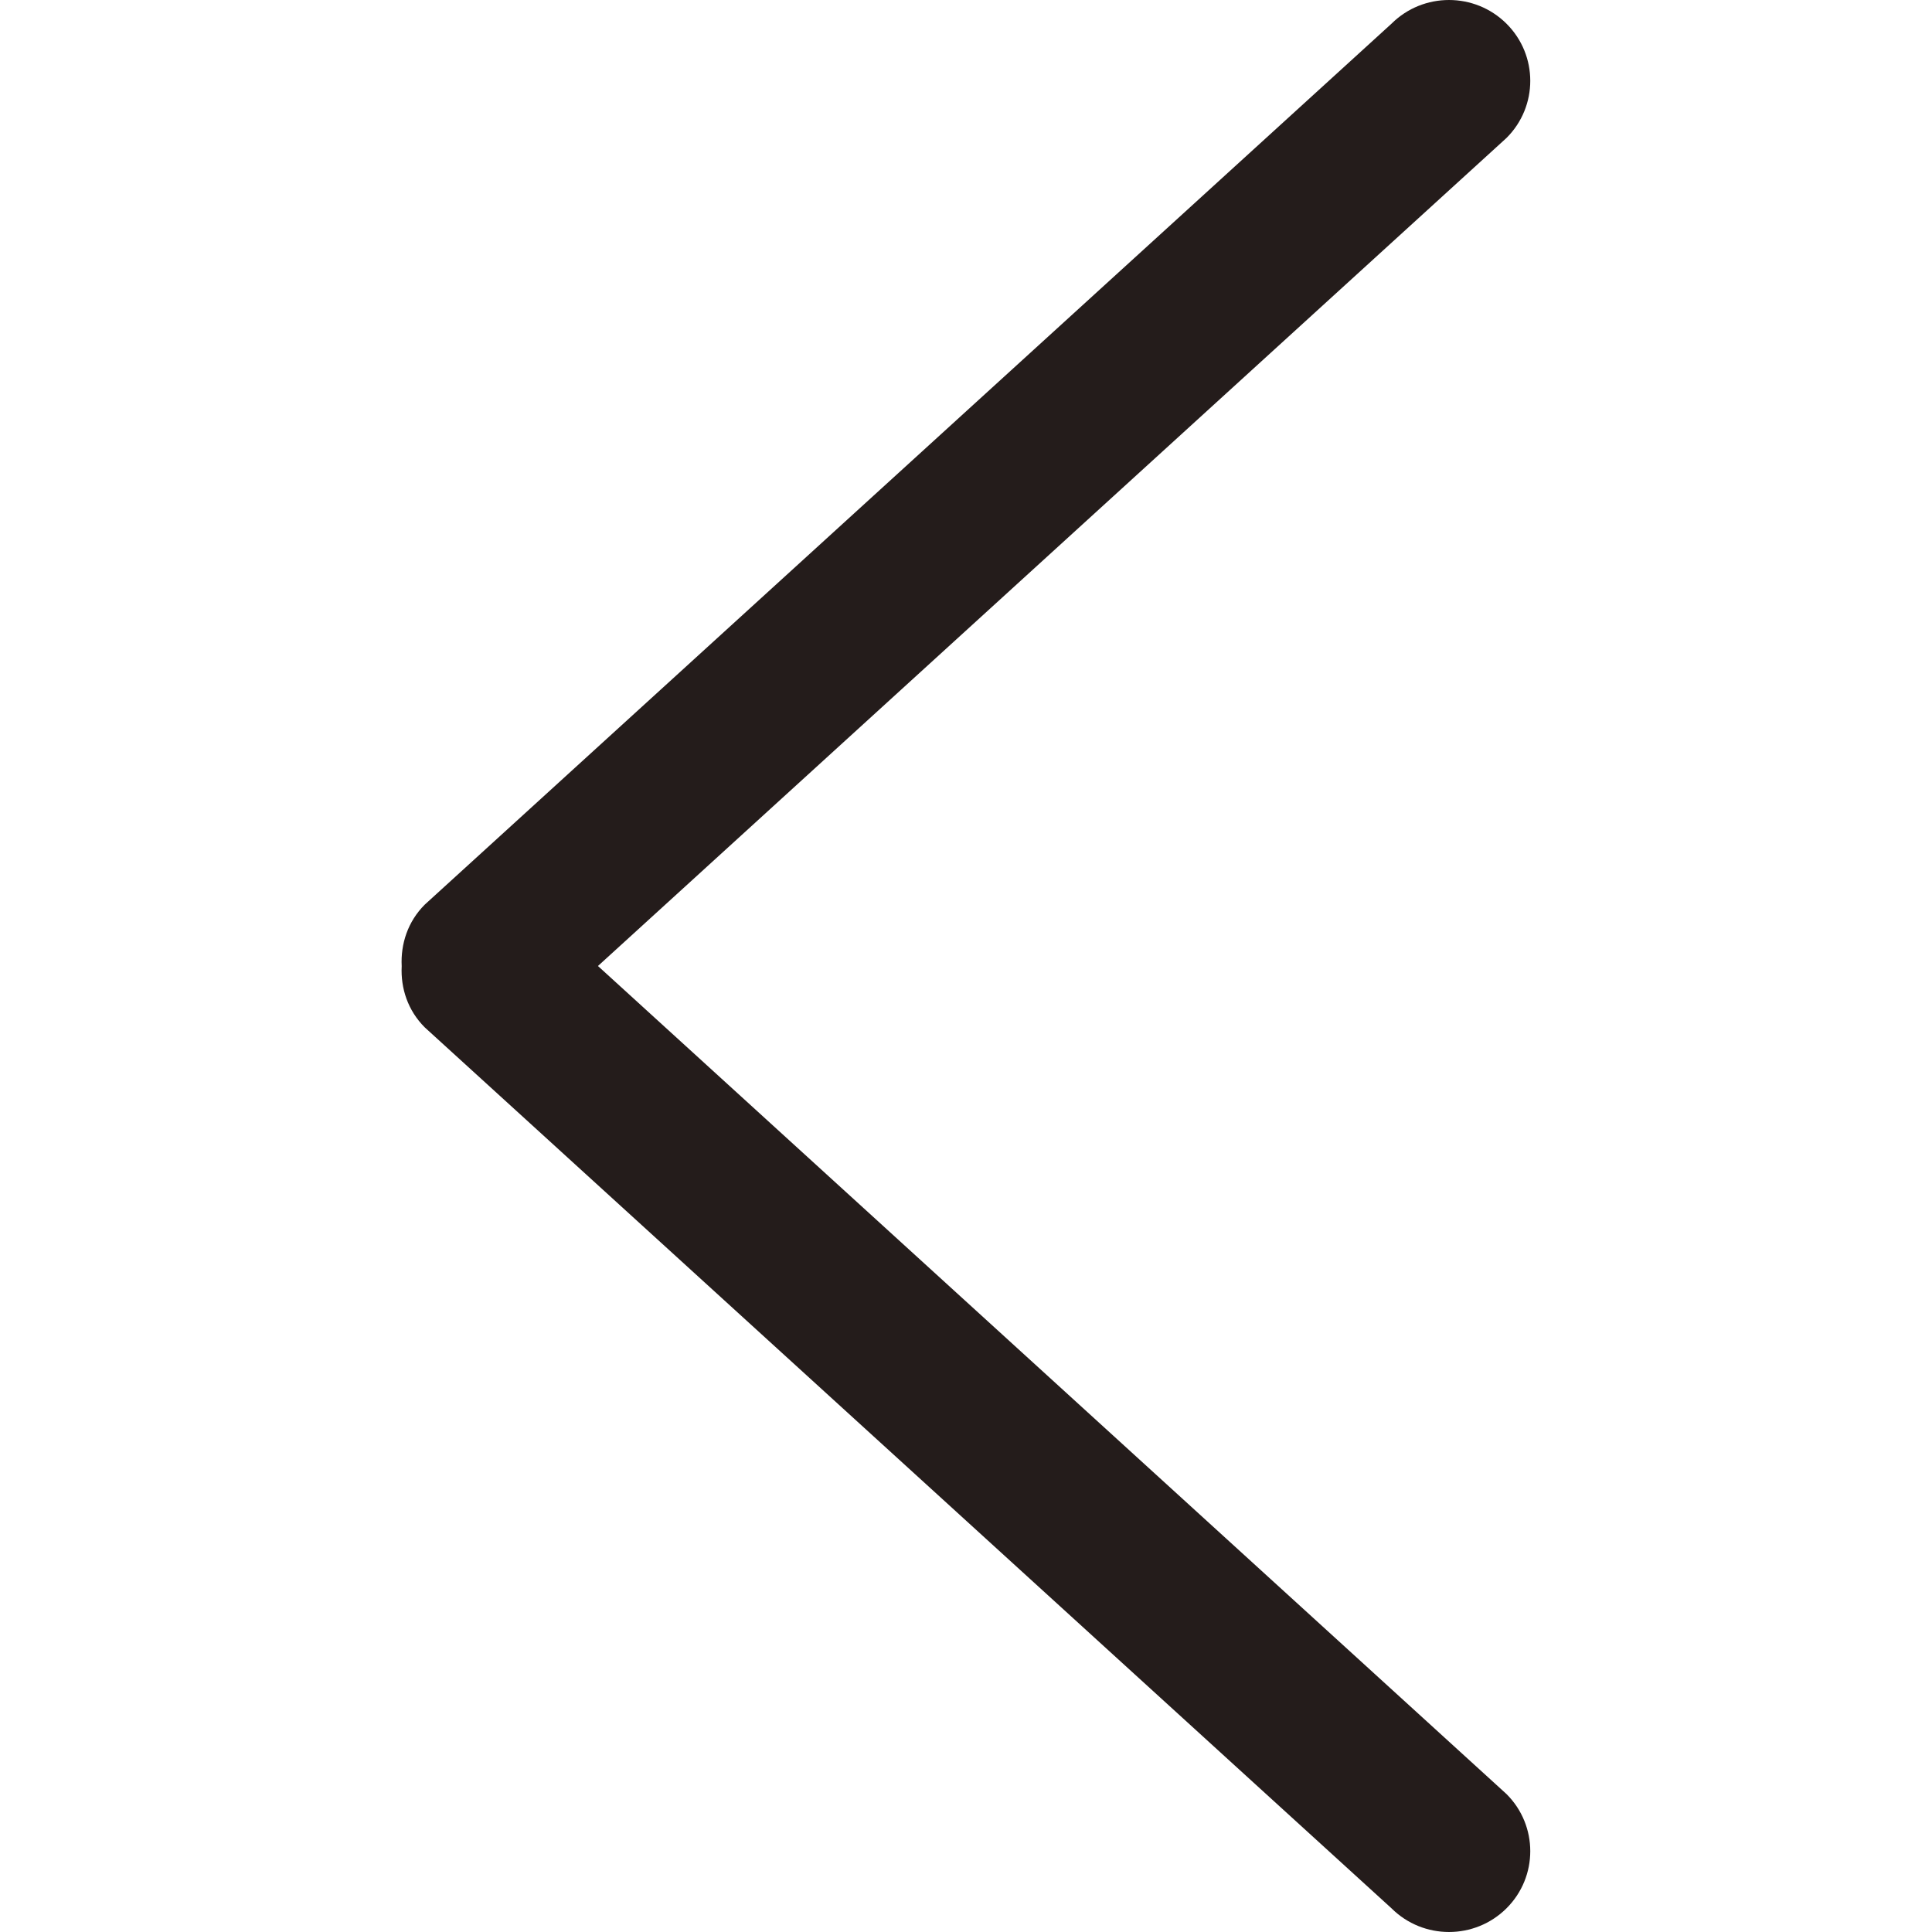 <?xml version="1.0" encoding="UTF-8"?> <svg xmlns="http://www.w3.org/2000/svg" width="12" height="12" viewBox="0 0 12 12" fill="none"><g clip-path="url(#clip0)"><path d="M2.638 5.619L8.643 0.147C8.84 -0.049 9.16 -0.049 9.357 0.147C9.554 0.343 9.554 0.661 9.357 0.857L3.714 6L9.357 11.143C9.554 11.339 9.554 11.657 9.357 11.853C9.16 12.049 8.84 12.049 8.643 11.853L2.638 6.381C2.533 6.276 2.488 6.138 2.495 6.001C2.488 5.863 2.533 5.724 2.638 5.619Z" fill="#241C1B"></path></g><defs><clipPath id="clip0"><rect width="12" height="12" fill="white" transform="matrix(-1 8.74228e-08 8.74228e-08 1 11.999 0)"></rect></clipPath></defs></svg> 